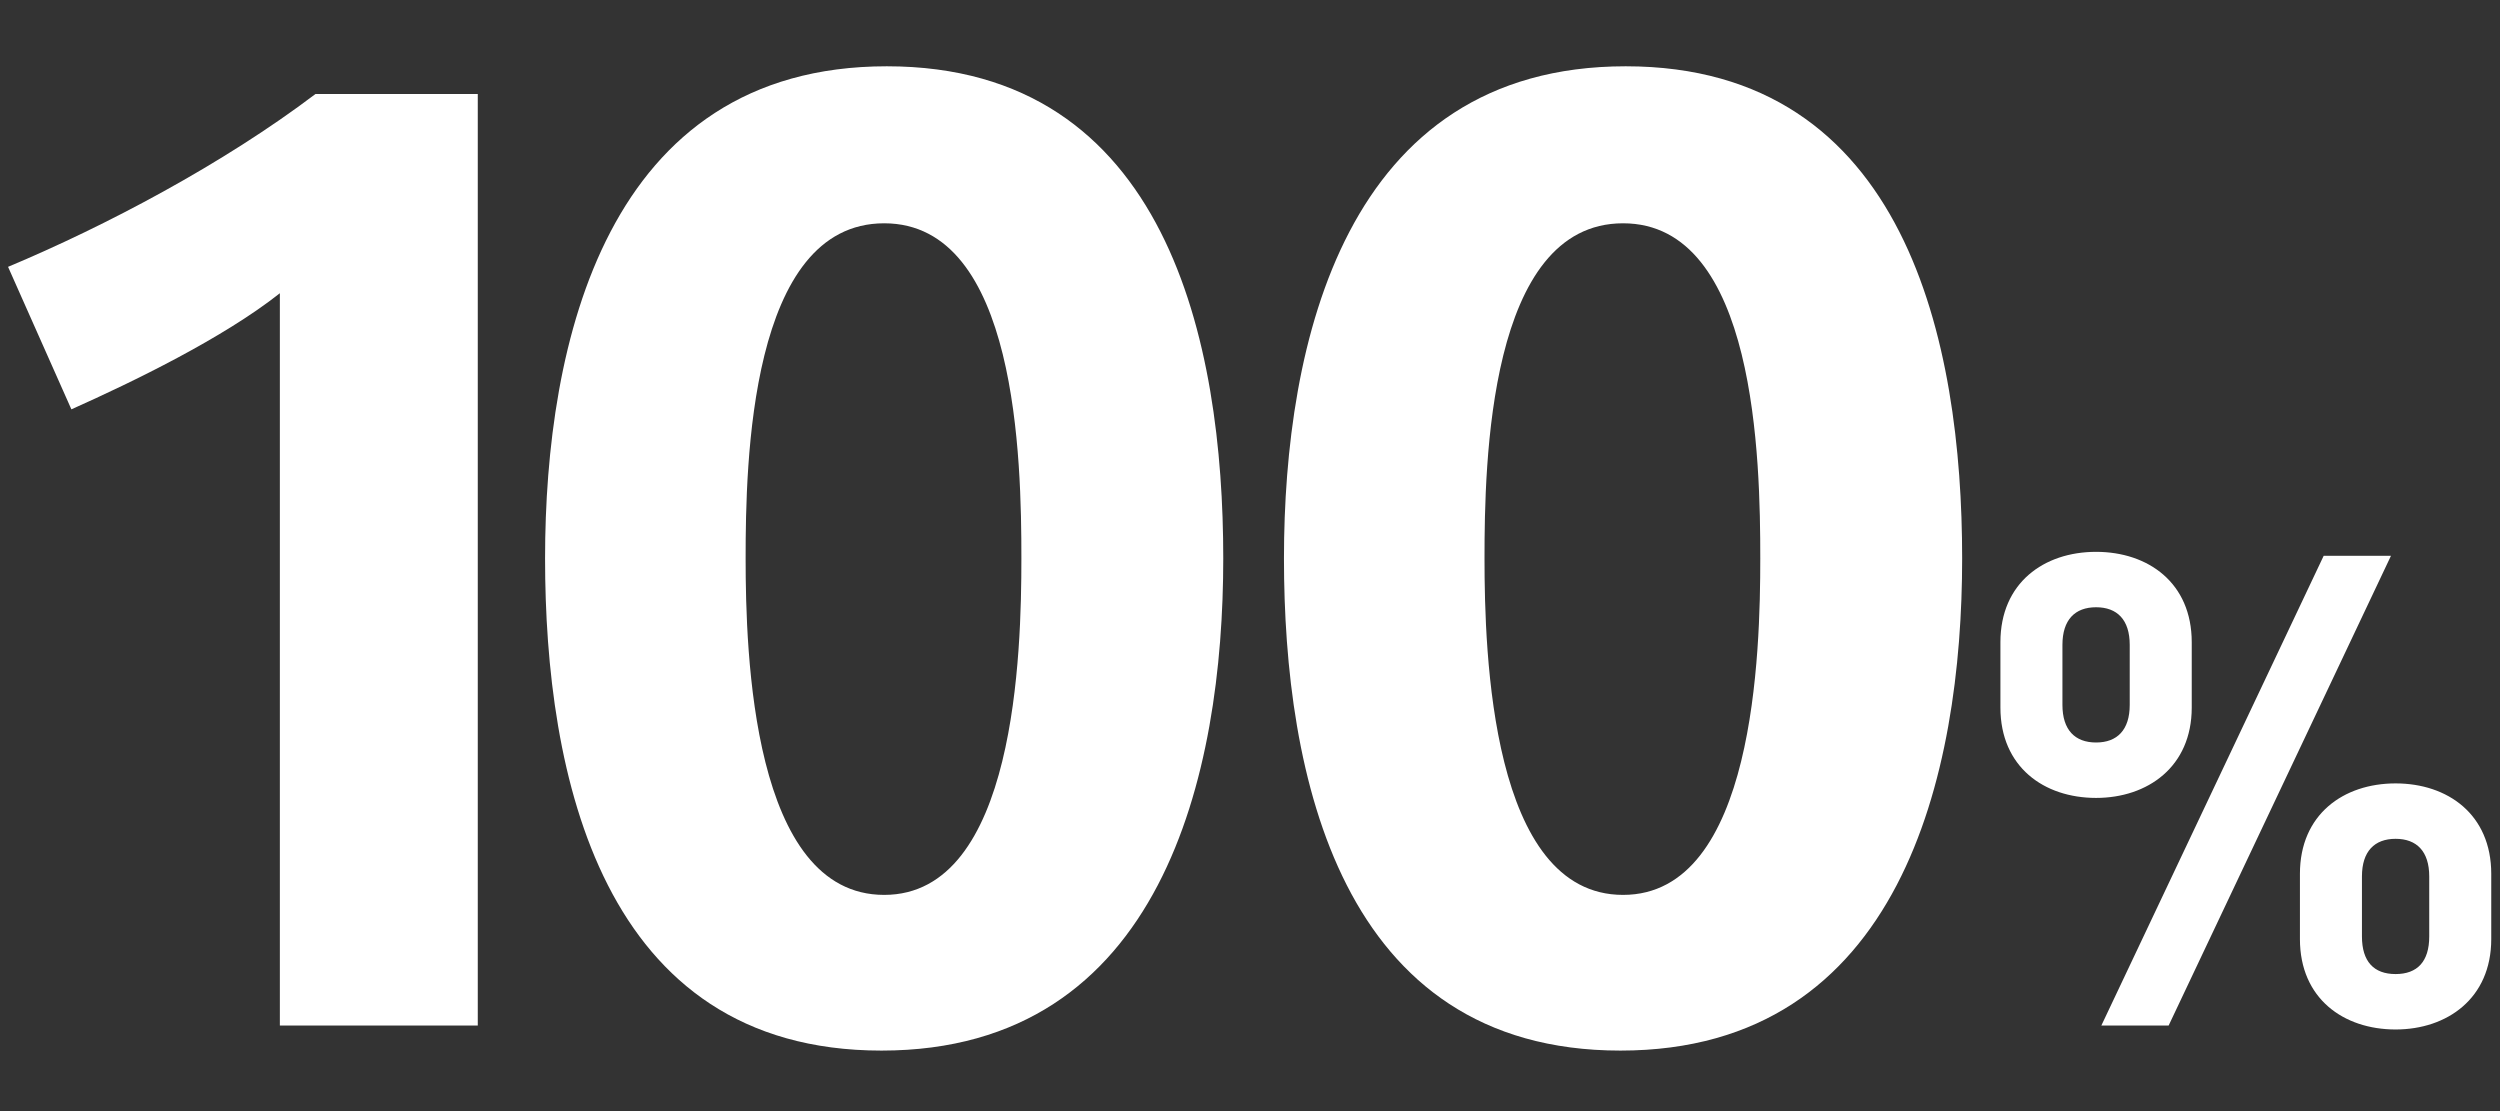 <?xml version="1.0" encoding="UTF-8"?><svg id="_レイヤー_1" xmlns="http://www.w3.org/2000/svg" viewBox="0 0 720 320"><rect x="0" y="0" width="720" height="320" fill="#333333" stroke="none"/><defs><style>.cls-1{fill:#fff;}</style></defs><path class="cls-1" d="M80.6,295.35V84.45c-16.34,12.92-42.18,25.46-60.04,33.44L2.32,76.85c28.12-11.78,61.94-29.64,88.54-49.78h46.74v268.28h-57Z"/><path class="cls-1" d="M253.88,302.57c-80.94,0-96.9-79.8-96.9-141.74S174.46,19.09,255.4,19.09s96.9,79.8,96.9,141.74-17.48,141.74-98.42,141.74ZM254.64,64.31c-38.76,0-39.9,69.16-39.9,96.52s1.9,96.9,39.9,96.9,39.52-70.3,39.52-96.9c0-28.12-1.14-96.52-39.52-96.52Z"/><path class="cls-1" d="M466.68,302.57c-80.94,0-96.9-79.8-96.9-141.74s17.48-141.74,98.42-141.74,96.9,79.8,96.9,141.74-17.48,141.74-98.42,141.74ZM467.44,64.31c-38.76,0-39.9,69.16-39.9,96.52s1.9,96.9,39.9,96.9,39.52-70.3,39.52-96.9c0-28.12-1.14-96.52-39.52-96.52Z"/><path class="cls-1" d="M603.67,229.8c-15.01,0-27.55-8.93-27.55-26.03v-18.81c0-17.1,12.54-26.03,27.55-26.03s27.55,8.93,27.55,26.03v18.81c0,17.1-12.73,26.03-27.55,26.03ZM613.36,185.72c0-7.22-3.61-10.83-9.69-10.83s-9.69,3.61-9.69,10.83v17.29c0,7.22,3.61,10.83,9.69,10.83s9.69-3.61,9.69-10.83v-17.29ZM624.57,295.35h-19.38l64.03-135.28h19.38l-64.03,135.28ZM689.93,296.49c-15.01,0-27.55-8.93-27.55-26.03v-18.81c0-17.1,12.54-26.03,27.55-26.03s27.55,8.93,27.55,26.03v18.81c0,17.1-12.73,26.03-27.55,26.03ZM699.62,252.41c0-7.22-3.61-10.83-9.69-10.83s-9.69,3.61-9.69,10.83v17.29c0,7.22,3.42,10.83,9.69,10.83s9.69-3.61,9.69-10.83v-17.29Z"/></svg>